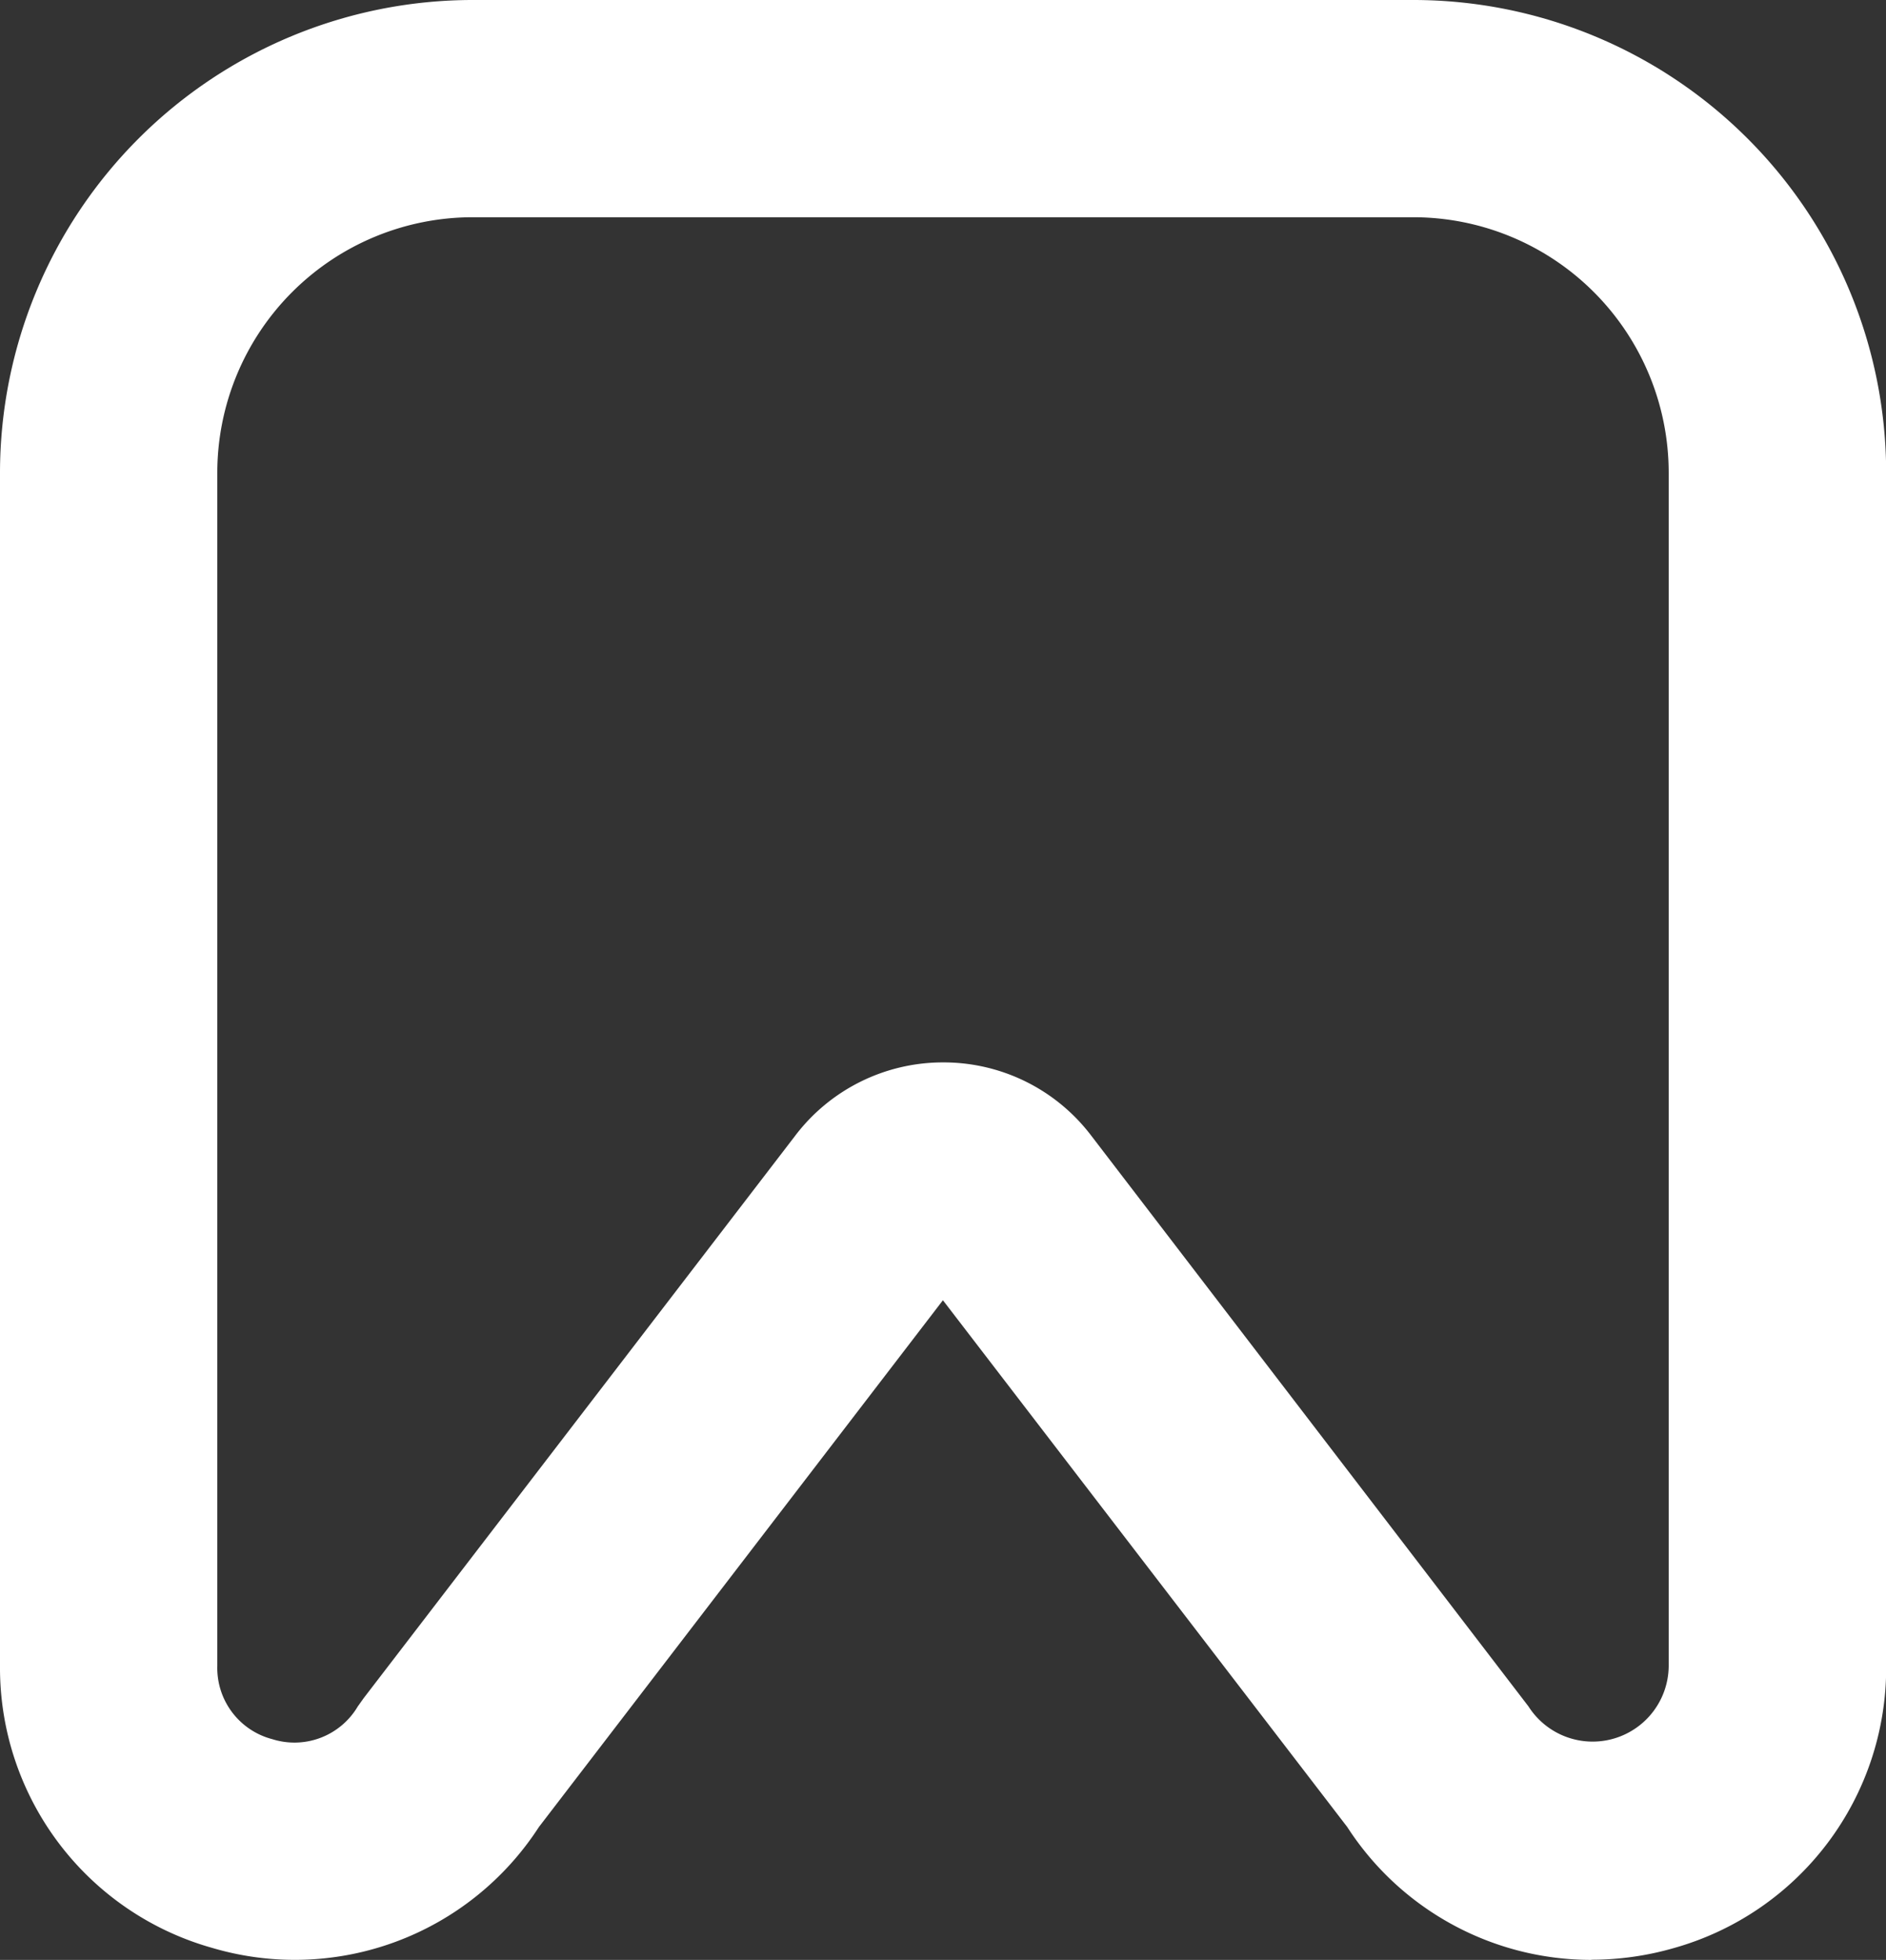 <svg id="Grupo_386" data-name="Grupo 386" xmlns="http://www.w3.org/2000/svg" xmlns:xlink="http://www.w3.org/1999/xlink" width="11.899" height="12.36" viewBox="0 0 11.899 12.36">
  <rect x="0" y="0" width="11.899" height="12.36" fill="#333333" stroke="none"/>
  <defs>
    <clipPath id="clip-path">
      <rect id="Retângulo_93" data-name="Retângulo 93" width="11.899" height="12.36" fill="#fff"/>
    </clipPath>
  </defs>
  <g id="Grupo_385" data-name="Grupo 385" transform="translate(0 0)" clip-path="url(#clip-path)">
    <path id="Caminho_200" data-name="Caminho 200" d="M10.04,12.36A1.832,1.832,0,0,1,8.5,11.522L5.949,8.2,3.4,11.522a1.835,1.835,0,0,1-2.059.763A1.835,1.835,0,0,1,0,10.507V2.981A2.984,2.984,0,0,1,2.981,0H8.919A2.984,2.984,0,0,1,11.9,2.981v7.526a1.835,1.835,0,0,1-1.338,1.778,1.878,1.878,0,0,1-.521.074M5.95,6.7a1.169,1.169,0,0,1,.934.461l2.759,3.6a.48.48,0,0,0,.885-.256V2.981a1.612,1.612,0,0,0-1.61-1.611H2.981A1.612,1.612,0,0,0,1.371,2.981v7.526a.464.464,0,0,0,.347.461.464.464,0,0,0,.539-.206l.037-.052L5.015,7.165A1.17,1.17,0,0,1,5.95,6.7" transform="translate(0 0)" fill="#fff"/>
  </g>
</svg>
